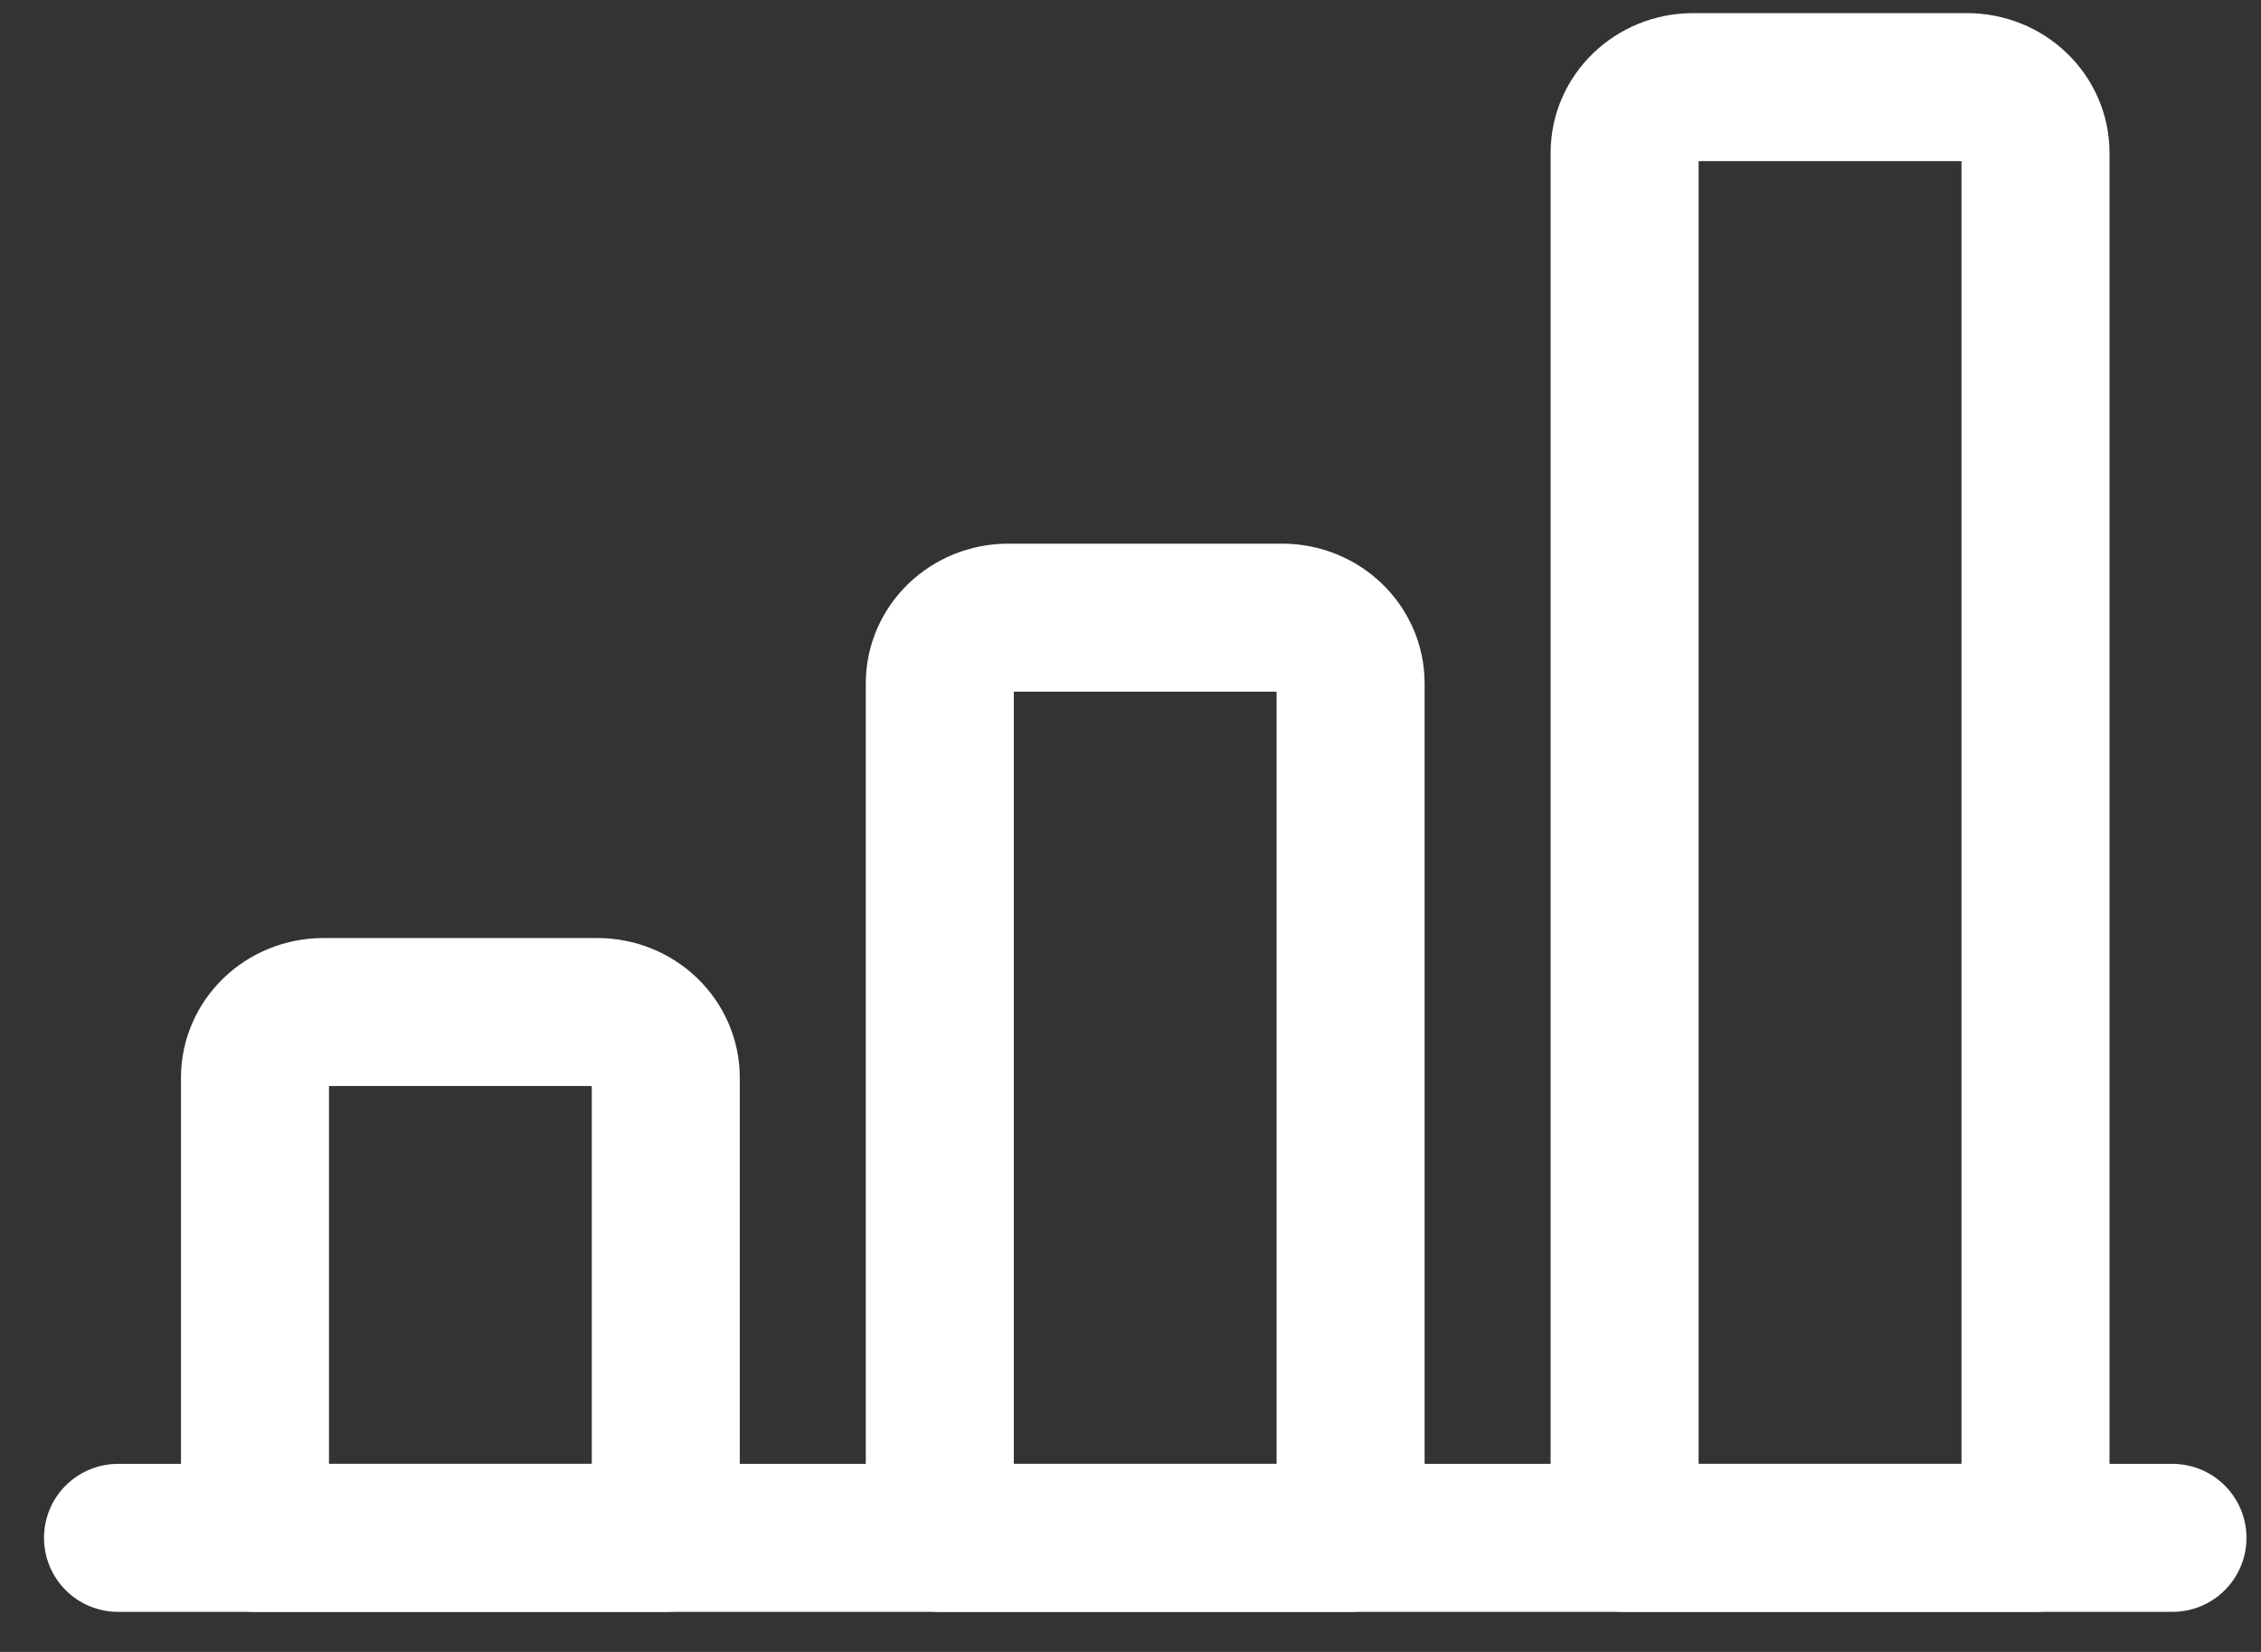 <svg width="26" height="19" viewBox="0 0 26 19" fill="none" xmlns="http://www.w3.org/2000/svg">
<rect x="0" y="0" width="26" height="19" fill="#333333" stroke="none"/>
<path d="M1.357 17.688H24.982" stroke="white" stroke-width="1.702" stroke-linecap="round" stroke-linejoin="round"/>
<path fill-rule="evenodd" clip-rule="evenodd" d="M6.869 11.64H3.719C3.284 11.64 2.932 11.979 2.932 12.396V17.688H7.656V12.396C7.656 11.979 7.304 11.64 6.869 11.64Z" stroke="white" stroke-width="1.702" stroke-linecap="round" stroke-linejoin="round"/>
<path fill-rule="evenodd" clip-rule="evenodd" d="M14.744 7.104H11.594C11.159 7.104 10.807 7.443 10.807 7.86V17.688H15.531V7.86C15.531 7.443 15.179 7.104 14.744 7.104Z" stroke="white" stroke-width="1.702" stroke-linecap="round" stroke-linejoin="round"/>
<path fill-rule="evenodd" clip-rule="evenodd" d="M22.619 1.002H19.469C19.034 1.002 18.682 1.34 18.682 1.758V17.688H23.407V1.758C23.407 1.34 23.054 1.002 22.619 1.002Z" stroke="white" stroke-width="1.702" stroke-linecap="round" stroke-linejoin="round"/>
</svg>
